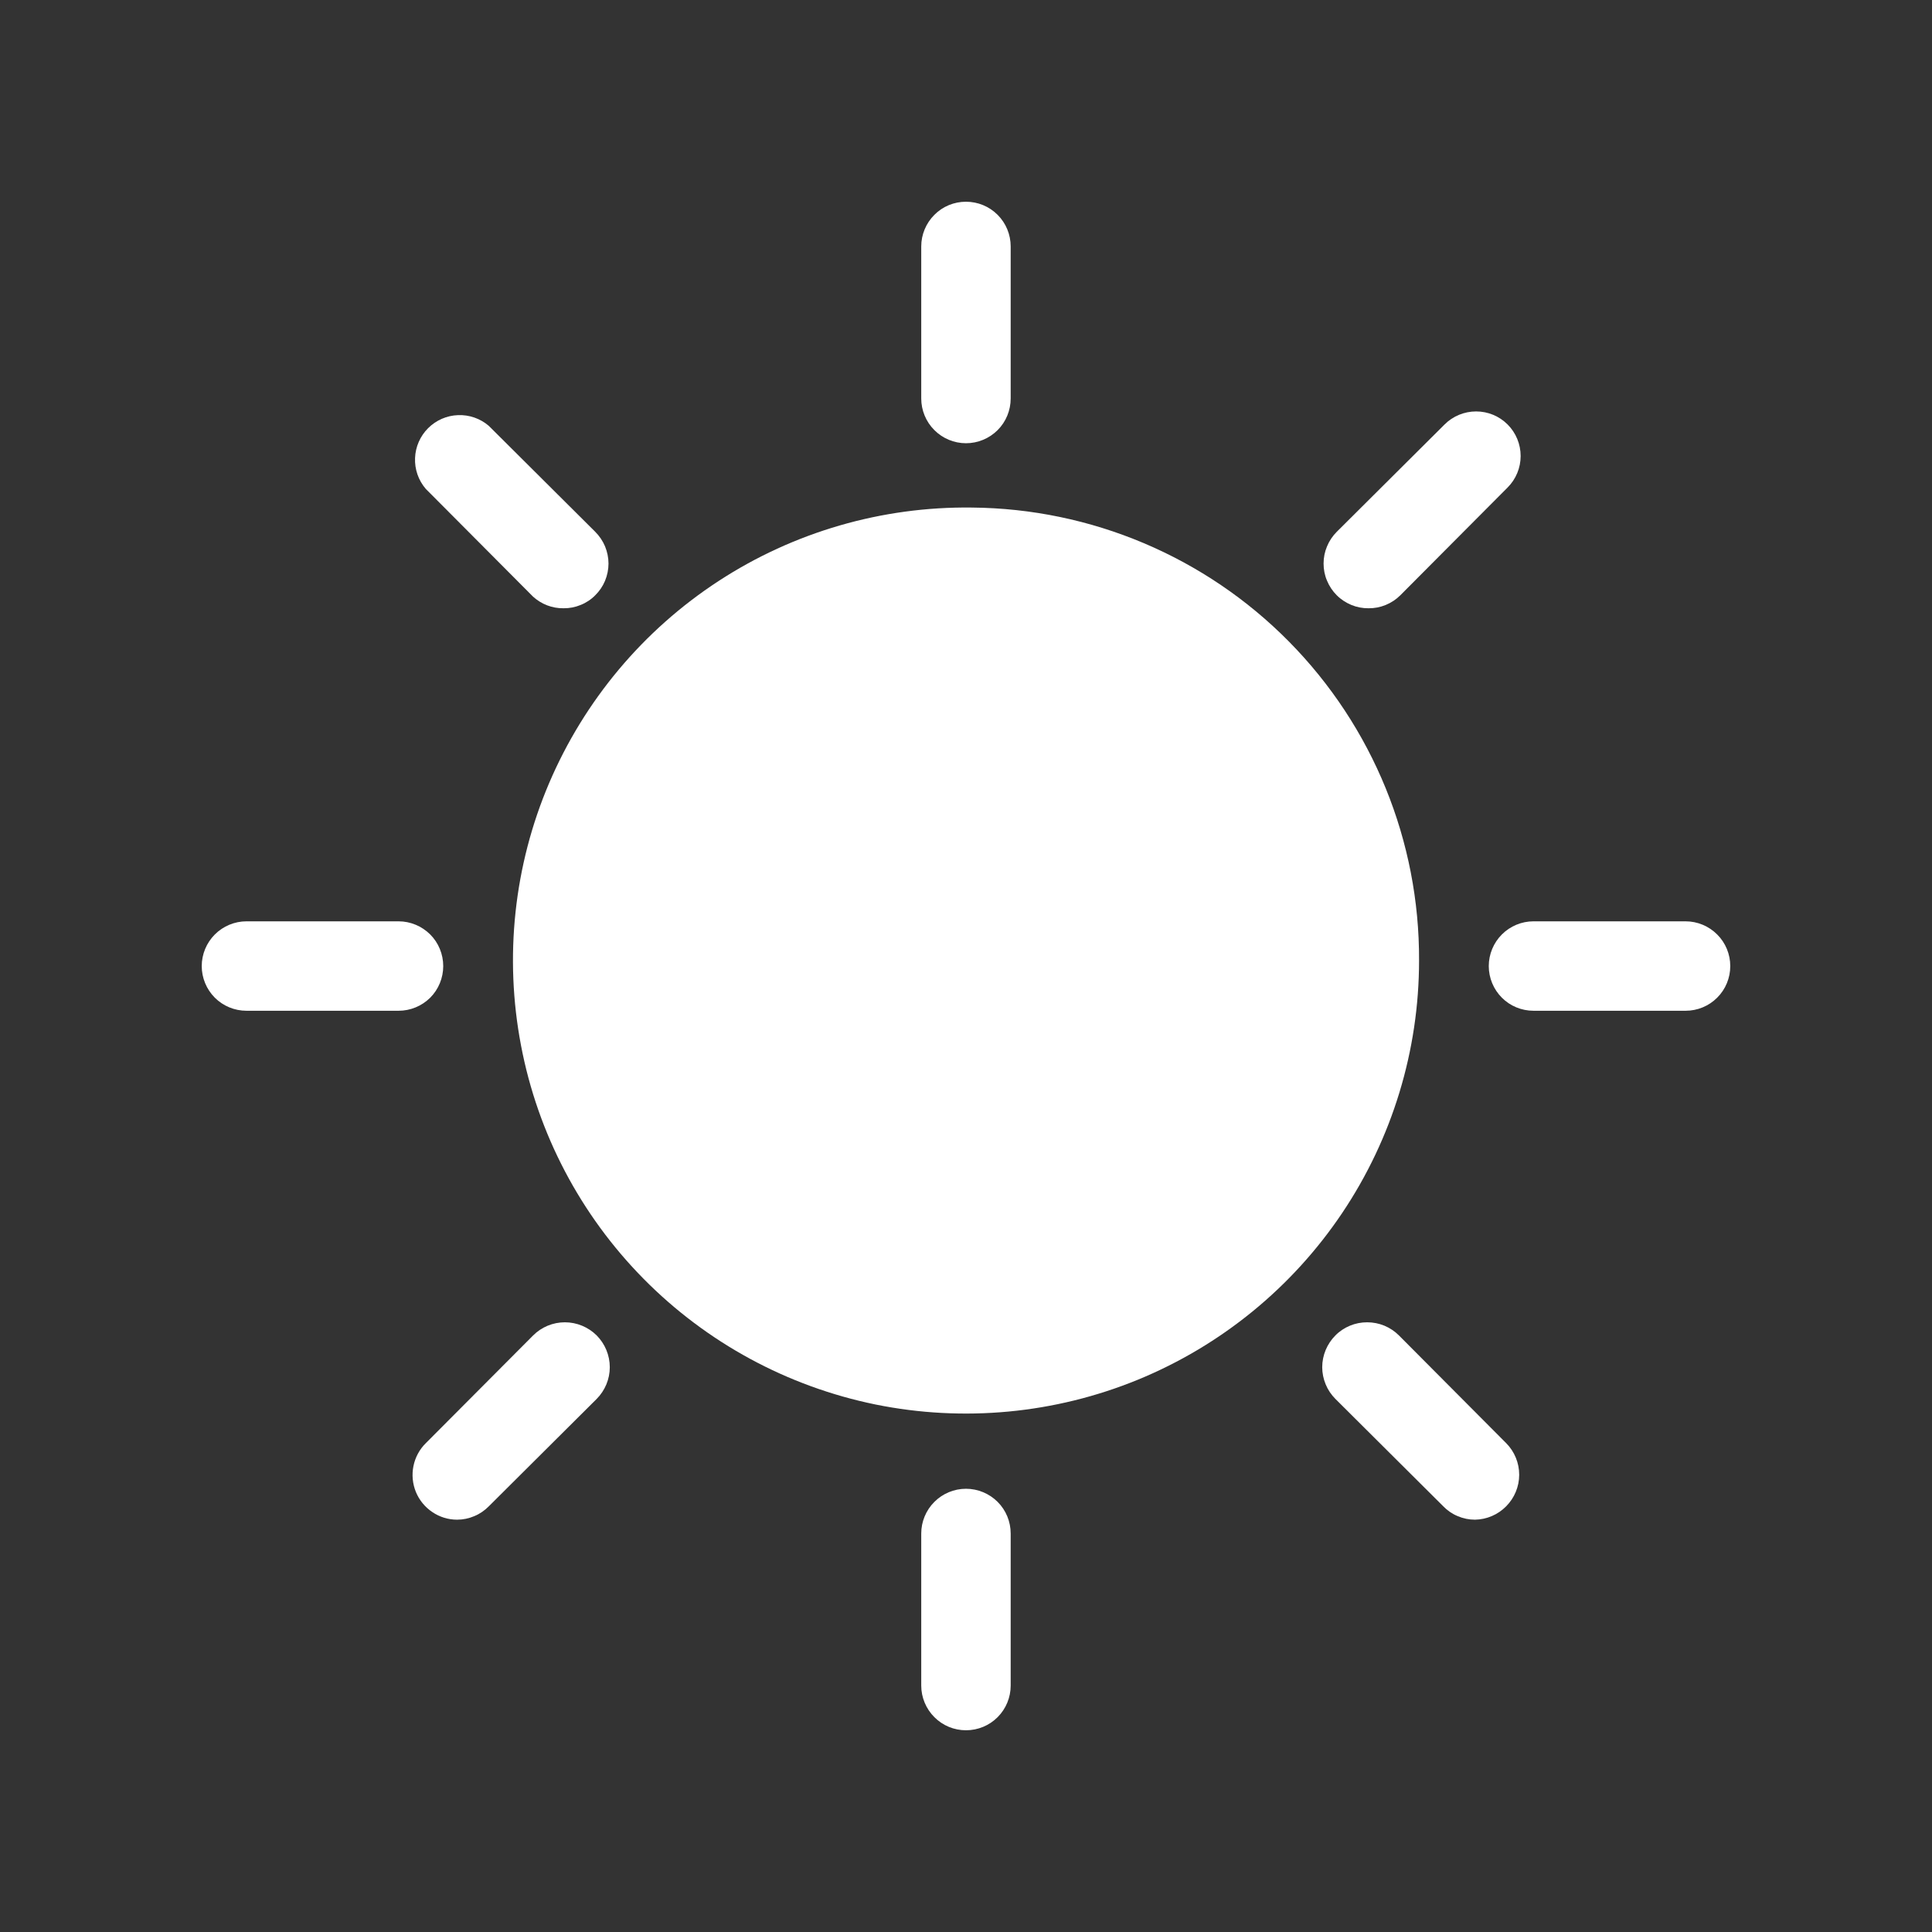 <svg width="24" height="24" viewBox="0 0 24 24" fill="none" xmlns="http://www.w3.org/2000/svg">
<rect x="0" y="0" width="24" height="24" fill="#333333" stroke="none"/>
<path d="M12 5.506C12.147 5.506 12.289 5.447 12.393 5.343C12.497 5.239 12.555 5.098 12.555 4.95V3.061C12.555 2.914 12.497 2.773 12.393 2.669C12.289 2.564 12.147 2.506 12 2.506C11.852 2.506 11.711 2.564 11.607 2.669C11.503 2.773 11.444 2.914 11.444 3.061V4.95C11.444 5.098 11.503 5.239 11.607 5.343C11.711 5.447 11.852 5.506 12 5.506Z" fill="white"/>
<path d="M12 18.494C11.852 18.494 11.711 18.553 11.607 18.657C11.503 18.761 11.444 18.902 11.444 19.05V20.939C11.444 21.086 11.503 21.227 11.607 21.331C11.711 21.436 11.852 21.494 12 21.494C12.147 21.494 12.289 21.436 12.393 21.331C12.497 21.227 12.555 21.086 12.555 20.939V19.05C12.555 18.902 12.497 18.761 12.393 18.657C12.289 18.553 12.147 18.494 12 18.494Z" fill="white"/>
<path d="M6.622 7.412C6.726 7.506 6.86 7.558 7 7.556C7.073 7.557 7.146 7.543 7.213 7.515C7.281 7.488 7.343 7.447 7.394 7.395C7.446 7.344 7.488 7.282 7.516 7.215C7.544 7.147 7.559 7.074 7.559 7.001C7.559 6.928 7.544 6.855 7.516 6.787C7.488 6.72 7.446 6.658 7.394 6.606L6.072 5.29C5.966 5.199 5.829 5.151 5.689 5.157C5.55 5.162 5.417 5.22 5.318 5.319C5.219 5.418 5.161 5.551 5.156 5.69C5.15 5.83 5.198 5.967 5.289 6.073L6.622 7.412Z" fill="white"/>
<path d="M17.378 16.589C17.326 16.537 17.264 16.496 17.197 16.468C17.129 16.44 17.056 16.426 16.983 16.426C16.91 16.426 16.837 16.44 16.77 16.468C16.702 16.496 16.64 16.537 16.589 16.589C16.537 16.641 16.496 16.703 16.468 16.77C16.44 16.838 16.425 16.91 16.425 16.984C16.425 17.057 16.44 17.129 16.468 17.197C16.496 17.265 16.537 17.326 16.589 17.378L17.928 18.711C17.979 18.764 18.04 18.806 18.108 18.834C18.176 18.863 18.248 18.878 18.322 18.878C18.468 18.876 18.608 18.816 18.711 18.711C18.814 18.607 18.872 18.466 18.872 18.32C18.872 18.173 18.814 18.032 18.711 17.928L17.378 16.589Z" fill="white"/>
<path d="M5.506 12.001C5.506 11.854 5.448 11.712 5.344 11.608C5.239 11.504 5.098 11.445 4.951 11.445H3.062C2.915 11.445 2.773 11.504 2.669 11.608C2.565 11.712 2.506 11.854 2.506 12.001C2.506 12.148 2.565 12.29 2.669 12.394C2.773 12.498 2.915 12.556 3.062 12.556H4.951C5.098 12.556 5.239 12.498 5.344 12.394C5.448 12.29 5.506 12.148 5.506 12.001Z" fill="white"/>
<path d="M20.939 11.445H19.05C18.902 11.445 18.761 11.504 18.657 11.608C18.553 11.712 18.494 11.854 18.494 12.001C18.494 12.148 18.553 12.29 18.657 12.394C18.761 12.498 18.902 12.556 19.05 12.556H20.939C21.086 12.556 21.227 12.498 21.331 12.394C21.436 12.29 21.494 12.148 21.494 12.001C21.494 11.854 21.436 11.712 21.331 11.608C21.227 11.504 21.086 11.445 20.939 11.445Z" fill="white"/>
<path d="M6.623 16.589L5.289 17.928C5.211 18.005 5.158 18.104 5.136 18.212C5.114 18.32 5.125 18.431 5.166 18.533C5.208 18.635 5.279 18.722 5.37 18.783C5.461 18.845 5.568 18.878 5.678 18.878C5.752 18.878 5.824 18.863 5.892 18.834C5.96 18.806 6.021 18.764 6.073 18.711L7.412 17.378C7.516 17.273 7.575 17.132 7.575 16.984C7.575 16.836 7.516 16.694 7.412 16.589C7.307 16.485 7.165 16.426 7.017 16.426C6.869 16.426 6.727 16.485 6.623 16.589Z" fill="white"/>
<path d="M17.001 7.556C17.074 7.557 17.146 7.543 17.214 7.515C17.282 7.487 17.343 7.447 17.395 7.395L18.728 6.056C18.832 5.952 18.89 5.811 18.89 5.665C18.89 5.518 18.832 5.377 18.728 5.273C18.624 5.169 18.484 5.111 18.337 5.111C18.19 5.111 18.049 5.169 17.945 5.273L16.606 6.606C16.554 6.658 16.513 6.719 16.485 6.787C16.456 6.855 16.442 6.927 16.442 7.001C16.442 7.074 16.456 7.147 16.485 7.214C16.513 7.282 16.554 7.343 16.606 7.395C16.658 7.447 16.72 7.487 16.787 7.515C16.855 7.543 16.928 7.557 17.001 7.556Z" fill="white"/>
<path fill-rule="evenodd" clip-rule="evenodd" d="M8.926 7.218C9.861 6.608 10.956 6.291 12.072 6.305C13.554 6.317 14.972 6.916 16.013 7.971C17.054 9.026 17.635 10.45 17.628 11.933C17.628 13.049 17.296 14.14 16.674 15.067C16.052 15.994 15.169 16.715 14.136 17.139C13.104 17.562 11.969 17.669 10.875 17.447C9.781 17.223 8.779 16.68 7.995 15.886C7.211 15.092 6.68 14.082 6.472 12.986C6.263 11.889 6.384 10.755 6.821 9.729C7.259 8.702 7.991 7.828 8.926 7.218Z" fill="white"/>
</svg>

